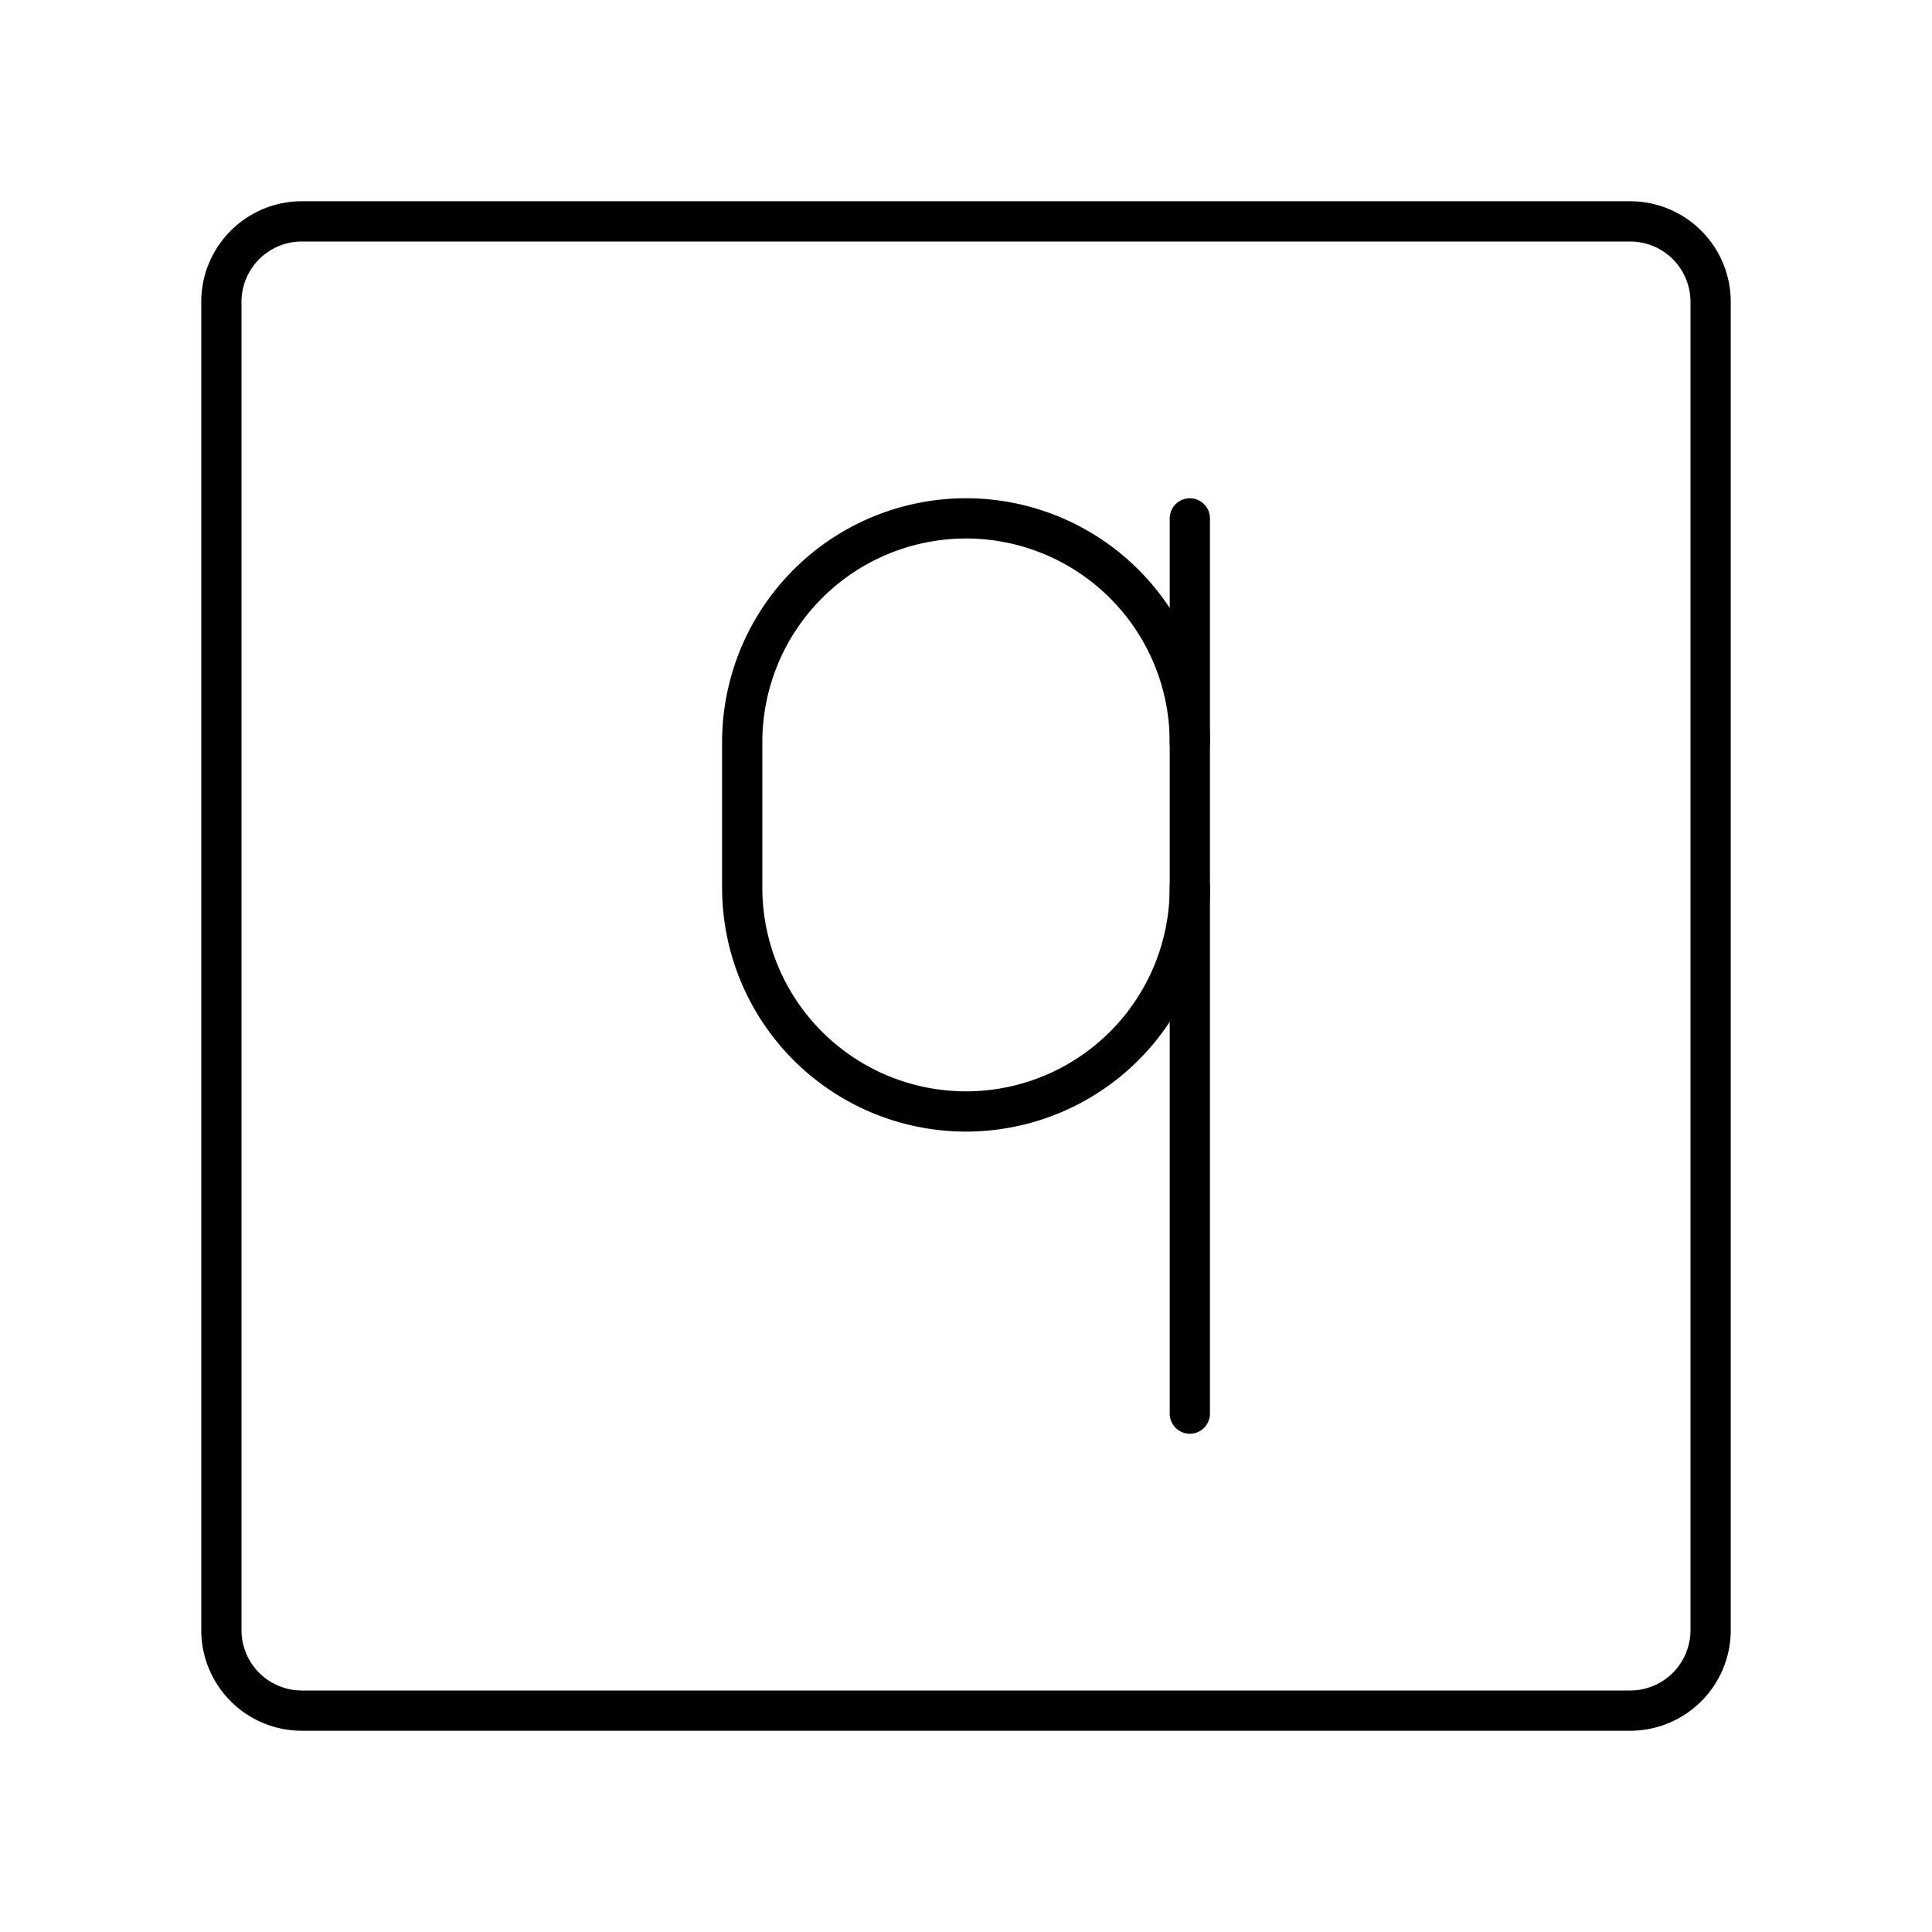 <?xml version="1.0" encoding="utf-8"?><!-- Uploaded to: SVG Repo, www.svgrepo.com, Generator: SVG Repo Mixer Tools -->
<svg width="800px" height="800px" viewBox="0 0 48 48" xmlns="http://www.w3.org/2000/svg"><defs><style>.a{fill:none;stroke:#000000;stroke-linecap:round;stroke-linejoin:round;}</style></defs><path class="a" d="M40.5,5.5H7.5a2,2,0,0,0-2,2v33a2,2,0,0,0,2,2h33a2,2,0,0,0,2-2V7.5A2,2,0,0,0,40.5,5.5Z"/><path class="a" d="M29.561,22.054A5.561,5.561,0,0,1,24,27.614h0A5.561,5.561,0,0,1,18.44,22.054V18.44A5.561,5.561,0,0,1,24,12.879h0A5.561,5.561,0,0,1,29.561,18.44"/><line class="a" x1="29.561" y1="12.879" x2="29.561" y2="35.121"/></svg>